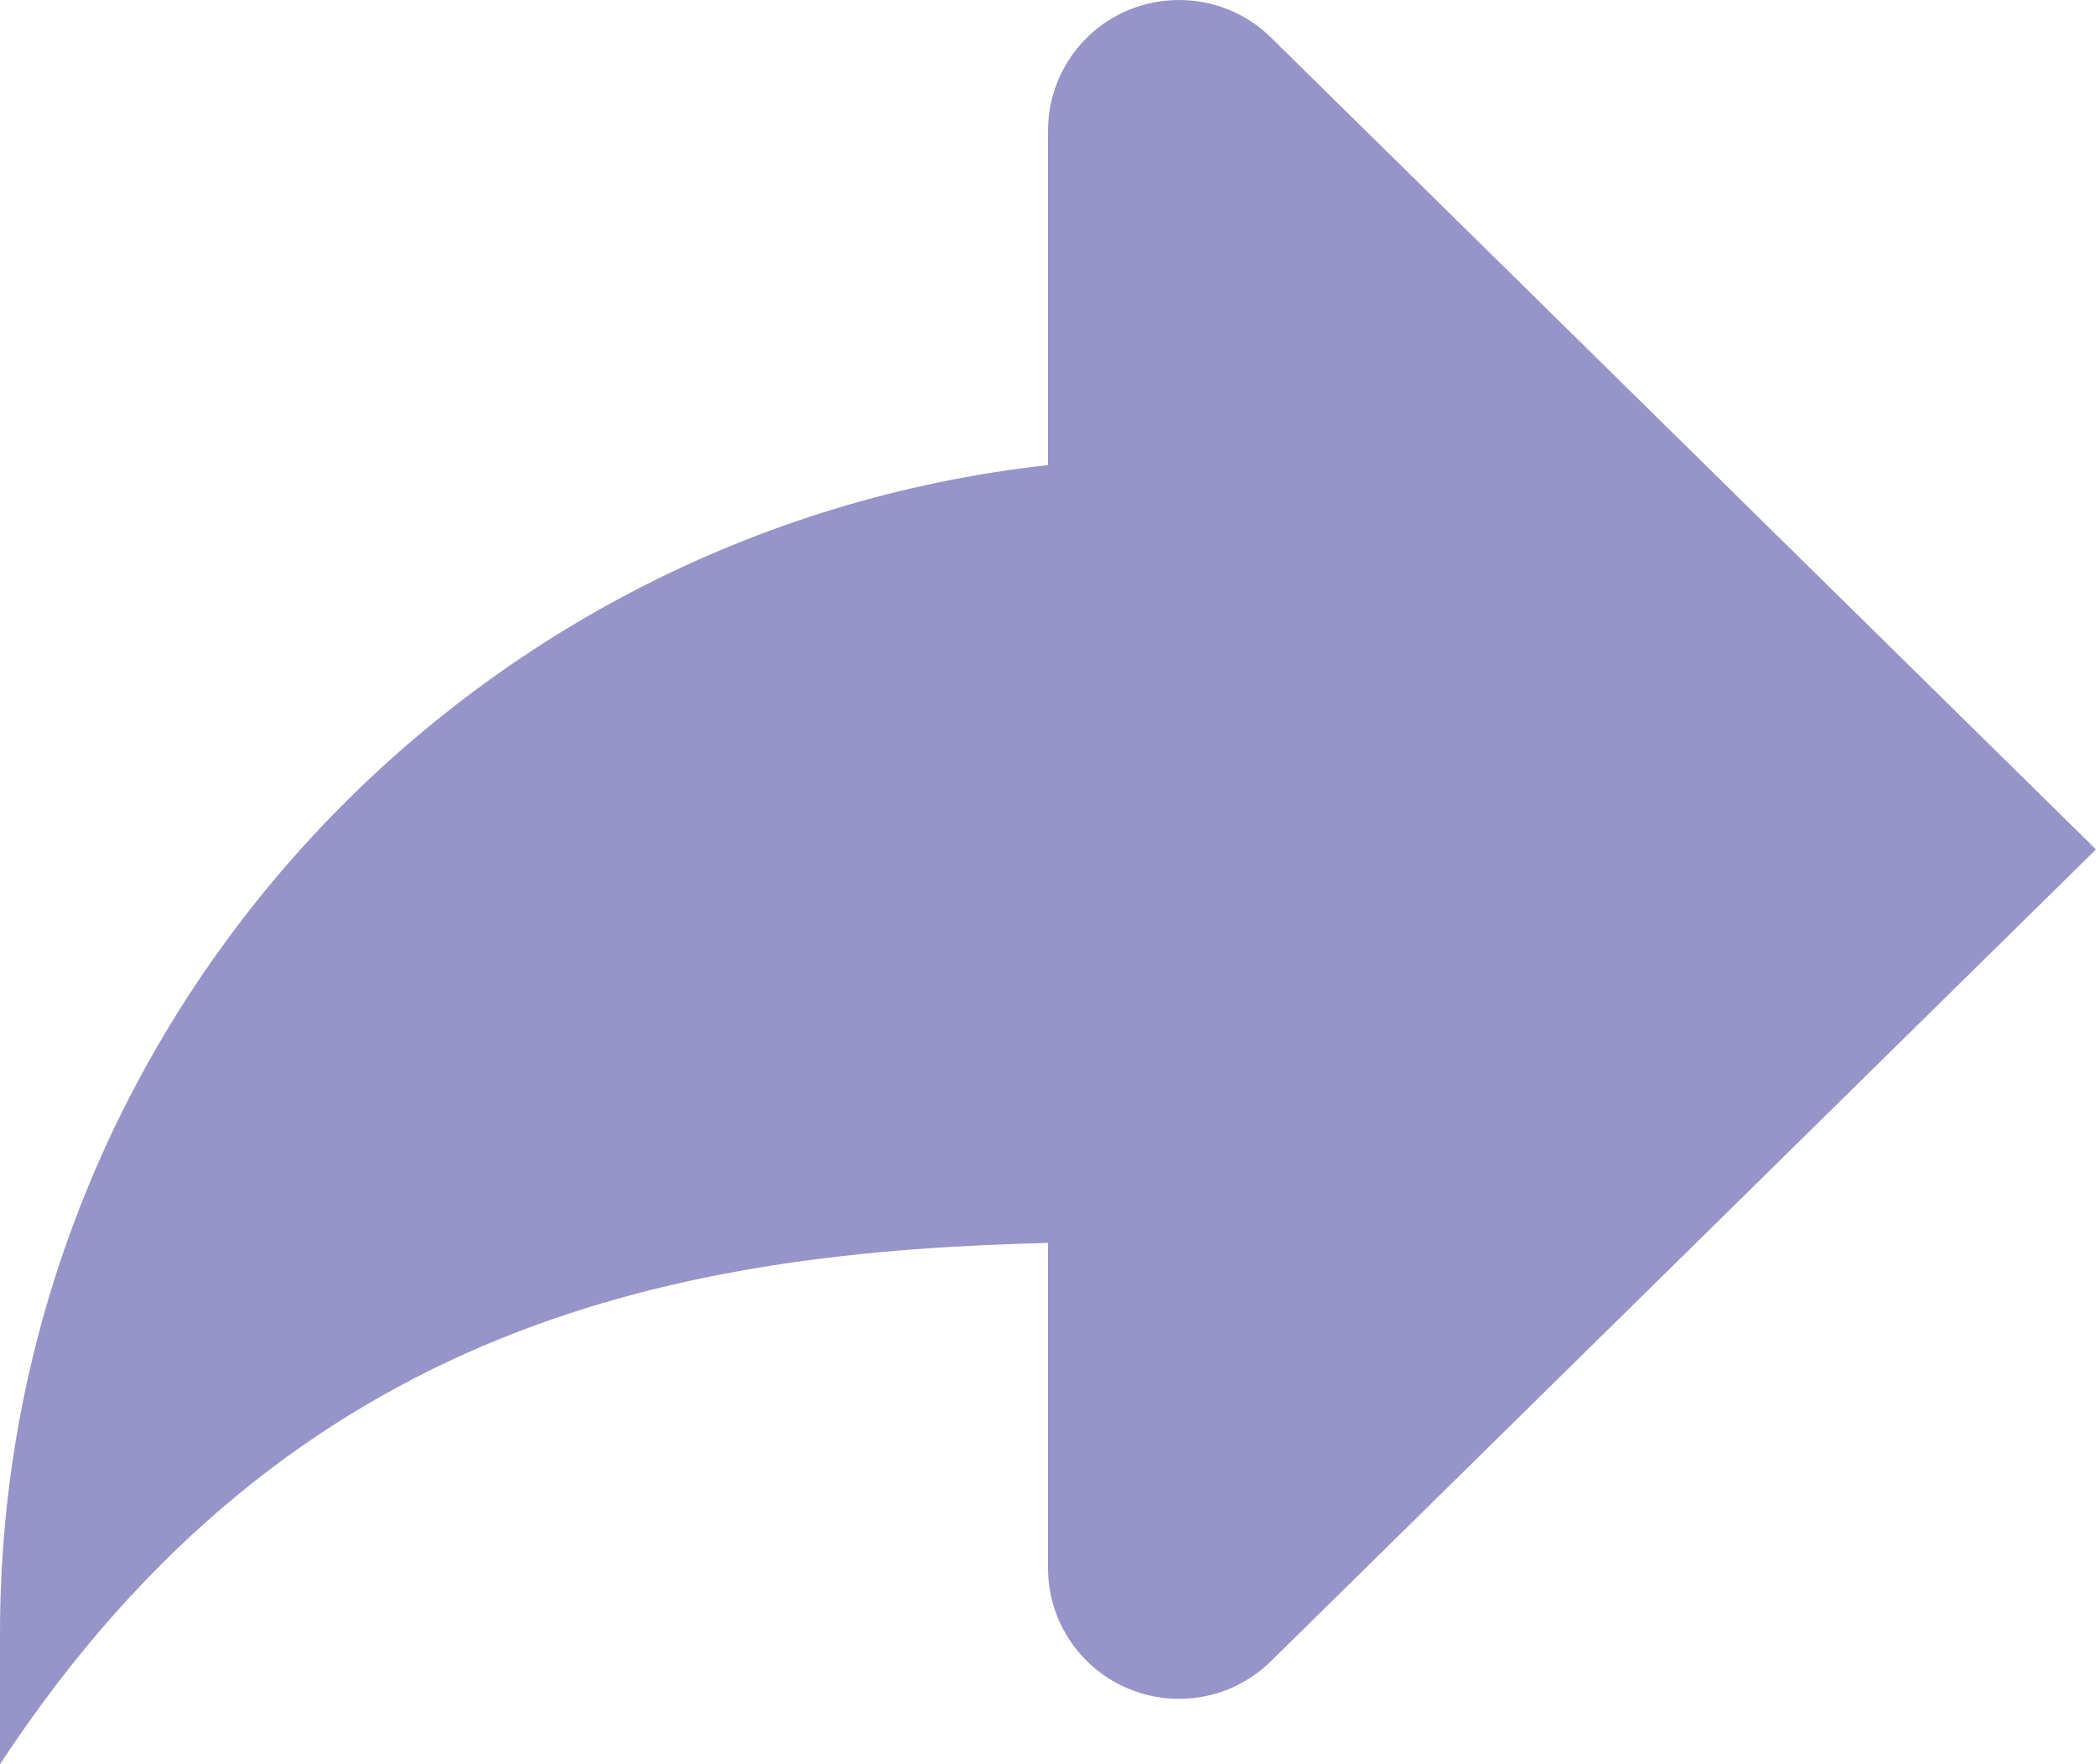 <?xml version="1.0" encoding="UTF-8"?>
<svg width="379px" height="319px" viewBox="0 0 379 319" version="1.1" xmlns="http://www.w3.org/2000/svg" xmlns:xlink="http://www.w3.org/1999/xlink">
    <title>Comprar Compartilhamentos TikTok</title>
    <g id="Page-1" stroke="none" stroke-width="1" fill="none" fill-rule="evenodd">
        <g id="Comprar-Compartilhamentos-TikTok" fill="#9794C9" fill-rule="nonzero">
            <path d="M213.188,0 C207.124,0 201.06,2.292 196.44,6.9 C191.821,11.531 189.5,17.58 189.5,23.63 L189.5,84.098 C82.906,95.865 0,185.918 0,295.37 L0,319 C53.178,238.116 124.359,226.372 189.5,224.741 L189.5,283.556 C189.5,289.581 191.821,295.654 196.44,300.262 C201.06,304.869 207.124,307.185 213.188,307.185 C219.251,307.185 225.315,304.869 229.935,300.262 L379,153.593 L229.935,6.9 C225.315,2.292 219.251,0 213.188,0 Z" id="Path"></path>
        </g>
    </g>
</svg>